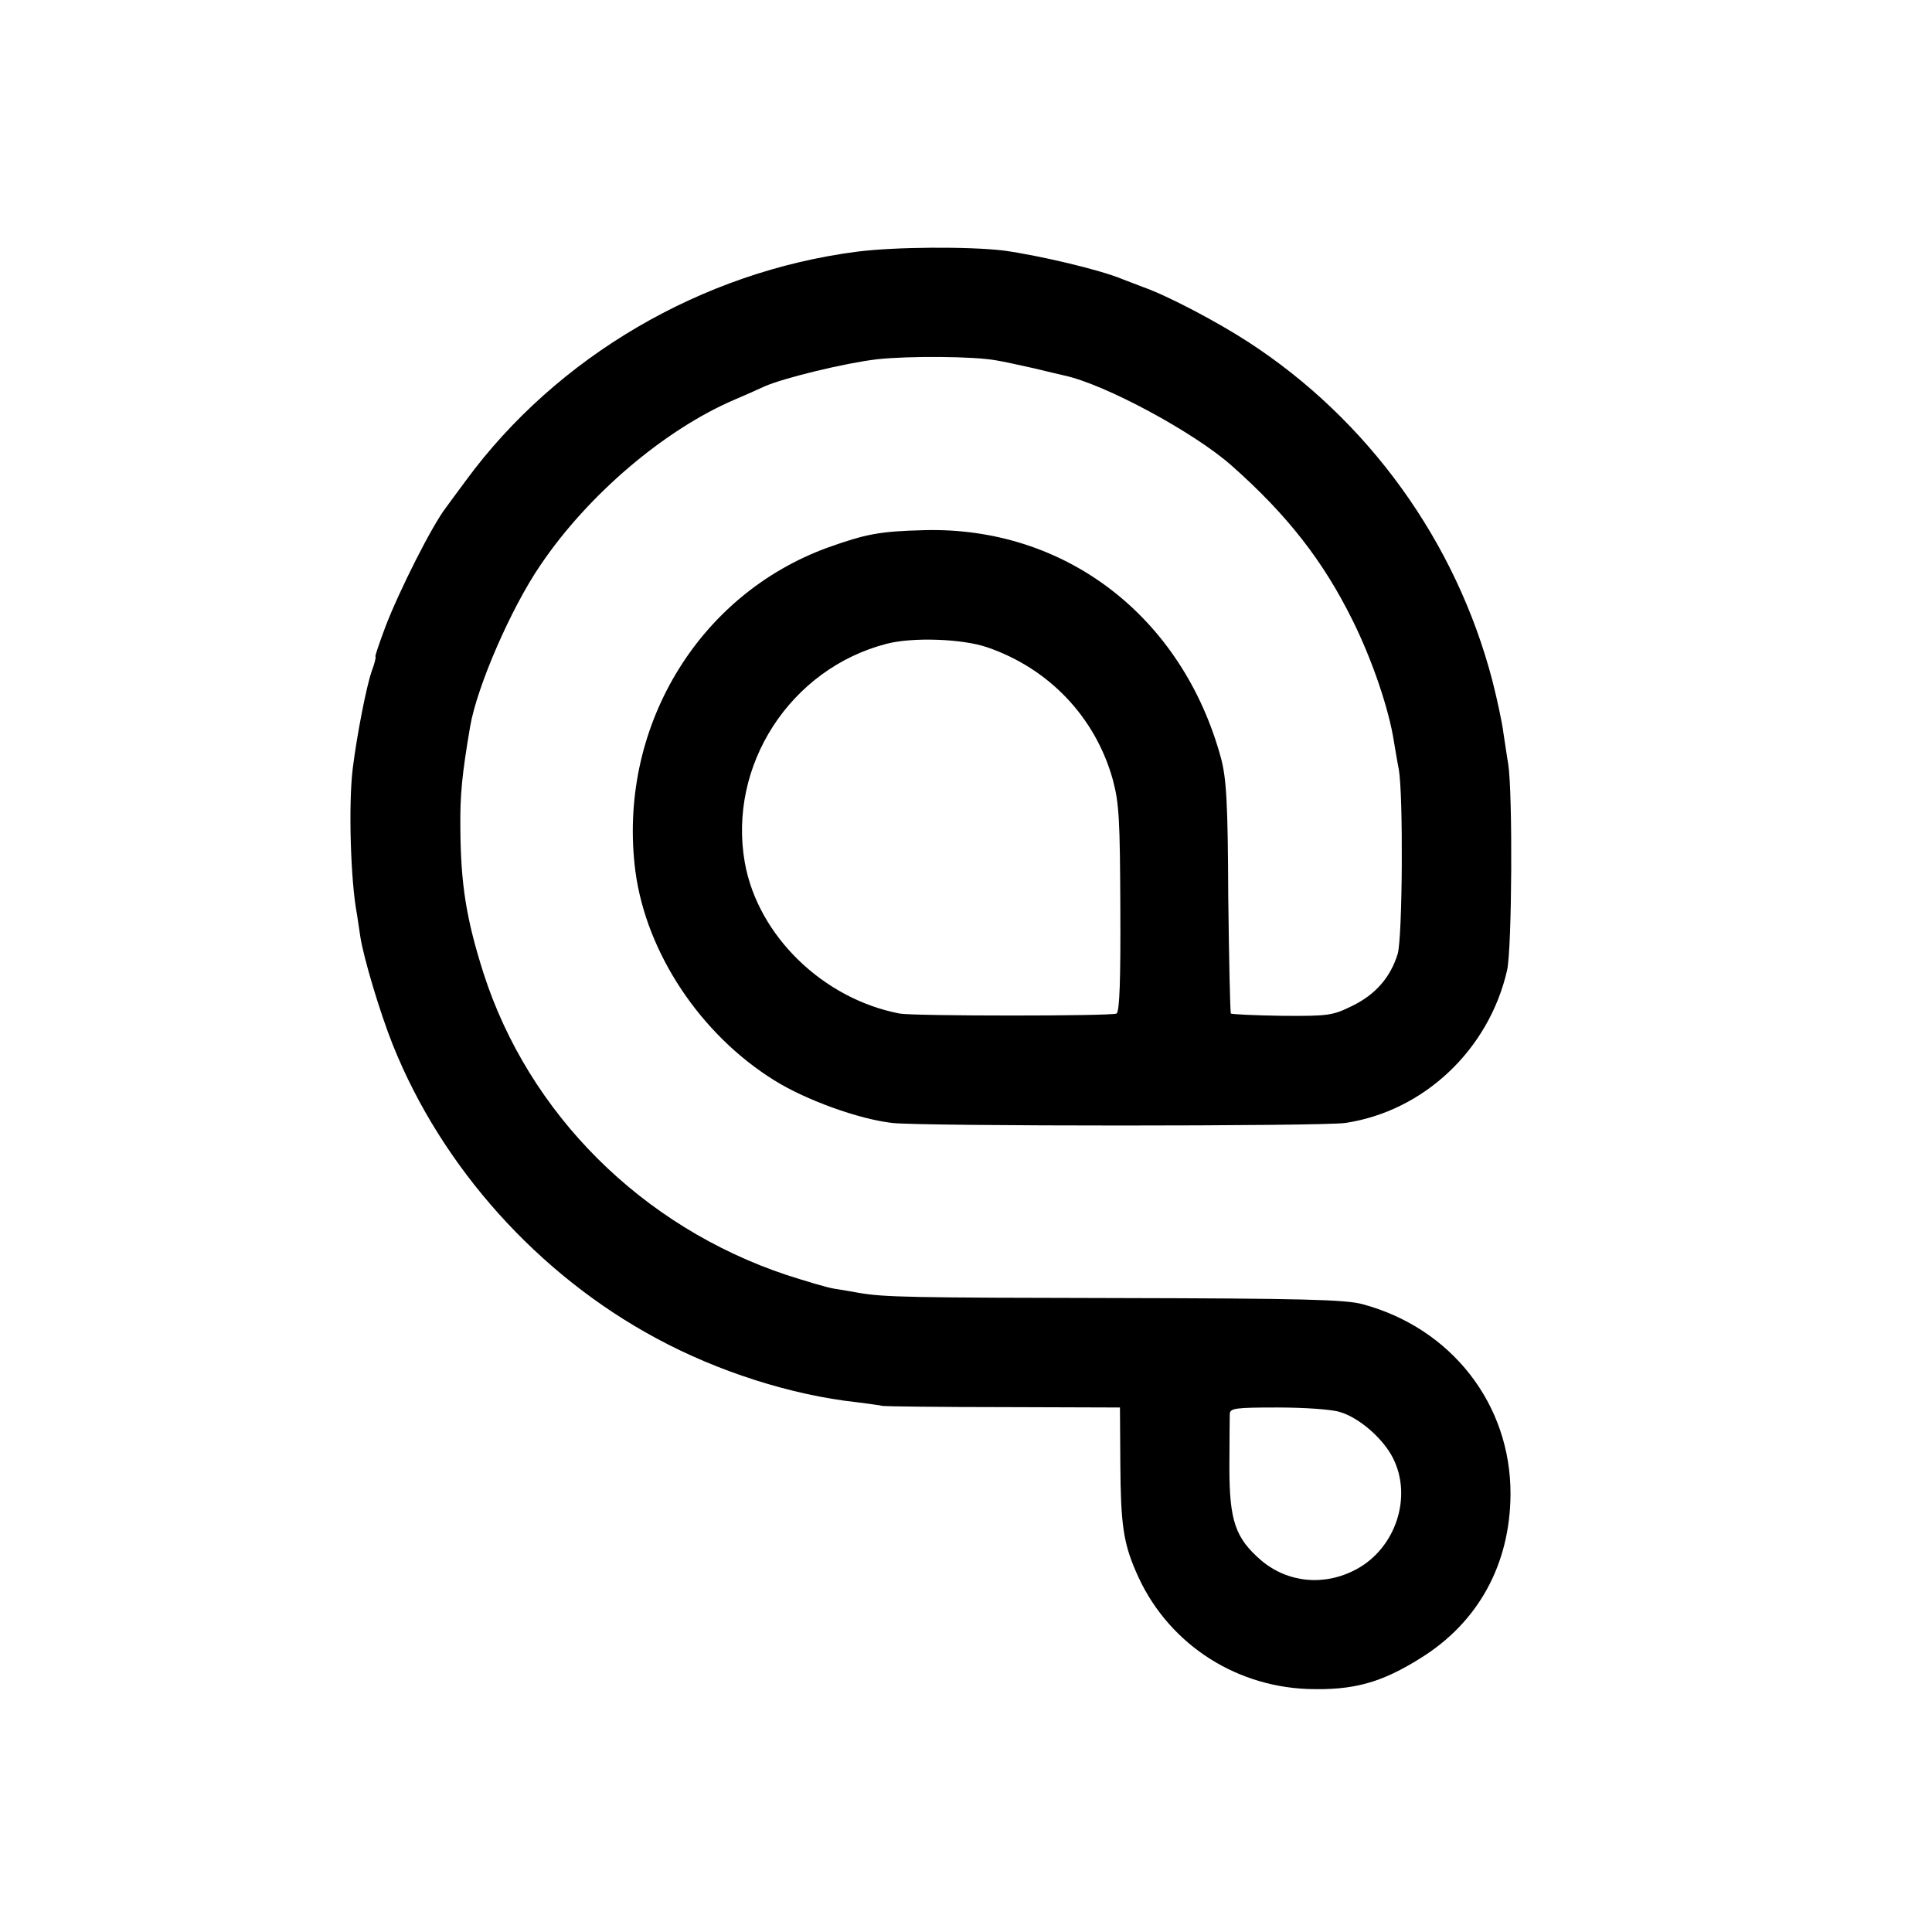 <?xml version="1.0" standalone="no"?>
<!DOCTYPE svg PUBLIC "-//W3C//DTD SVG 20010904//EN"
 "http://www.w3.org/TR/2001/REC-SVG-20010904/DTD/svg10.dtd">
<svg version="1.0" xmlns="http://www.w3.org/2000/svg"
 width="512pt" height="512pt" viewBox="0 0 512 512"
 preserveAspectRatio="xMidYMid meet">
<g transform="translate(0,512) scale(0.1,-0.1)"
fill="#000000" stroke="none">
<path d="M2271 4453 c-411 -53 -795 -278 -1036 -606 -25 -34 -49 -66 -53 -72
-36 -46 -124 -220 -161 -317 -16 -43 -28 -78 -26 -78 2 0 -2 -18 -10 -39 -14
-40 -39 -168 -50 -256 -12 -95 -6 -300 11 -388 2 -12 6 -39 9 -60 9 -57 52
-201 86 -286 130 -325 386 -610 699 -778 163 -88 357 -150 530 -169 30 -4 62
-8 70 -10 8 -1 153 -3 321 -3 l307 -1 1 -150 c1 -158 8 -208 41 -284 78 -184
254 -304 455 -312 121 -4 195 16 300 82 153 95 237 249 238 434 1 239 -157
441 -393 504 -45 12 -163 15 -640 16 -558 1 -626 2 -695 14 -16 3 -46 8 -65
11 -19 3 -75 20 -125 36 -384 128 -684 427 -804 801 -45 142 -60 233 -61 383
-1 87 4 141 26 270 18 105 108 313 186 427 126 187 330 360 515 439 26 11 62
27 79 35 53 23 214 62 299 72 84 9 255 8 315 -3 19 -3 64 -13 100 -21 36 -9
72 -17 80 -19 108 -23 345 -151 444 -239 148 -131 243 -253 321 -411 52 -105
96 -235 109 -320 4 -22 9 -55 13 -74 12 -68 10 -444 -3 -489 -19 -62 -59 -108
-121 -138 -51 -25 -62 -27 -185 -26 -72 1 -133 4 -136 6 -2 3 -5 141 -7 308
-1 253 -5 314 -19 368 -102 376 -413 615 -787 605 -118 -3 -154 -10 -255 -46
-347 -126 -559 -483 -510 -859 29 -216 173 -432 368 -553 83 -52 224 -103 313
-113 80 -9 1137 -9 1200 0 208 31 381 194 429 405 13 59 15 468 3 546 -4 22
-9 60 -13 84 -3 25 -16 86 -29 137 -96 368 -329 692 -649 899 -82 53 -211 121
-276 144 -19 7 -44 17 -55 21 -59 25 -221 63 -315 76 -92 11 -288 10 -389 -3z
m344 -1048 c165 -56 288 -186 334 -351 17 -63 19 -107 20 -342 1 -188 -2 -273
-10 -278 -12 -7 -538 -7 -575 0 -203 39 -375 206 -410 399 -46 258 120 515
376 581 70 18 200 13 265 -9z m936 -2027 c51 -15 114 -70 140 -121 53 -103 8
-240 -97 -296 -84 -45 -181 -36 -252 24 -68 59 -84 104 -84 247 0 68 1 131 1
141 1 15 14 17 127 17 70 0 144 -5 165 -12z"/>
</g>
</svg>
